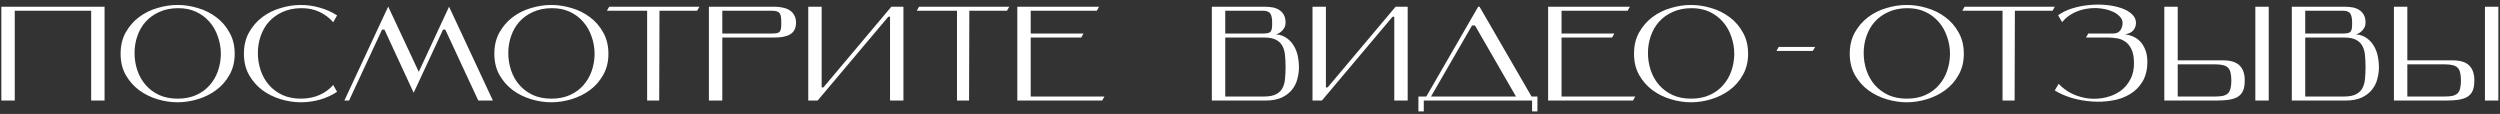 <?xml version="1.0" encoding="UTF-8"?> <svg xmlns="http://www.w3.org/2000/svg" width="373" height="17" viewBox="0 0 373 17" fill="none"><rect x="0" y="0" width="373" height="17" fill="#333333" stroke="none"/> <path d="M15.601 1V15H13.601V1.6H2.201V15H0.201V1H15.601ZM17.994 8.02C17.994 6.807 18.247 5.747 18.754 4.84C19.274 3.92 19.934 3.16 20.734 2.56C21.547 1.947 22.461 1.493 23.474 1.2C24.488 0.893 25.494 0.74 26.494 0.74C27.494 0.74 28.501 0.893 29.514 1.2C30.527 1.493 31.441 1.947 32.254 2.56C33.068 3.16 33.727 3.92 34.234 4.84C34.754 5.747 35.014 6.807 35.014 8.02C35.014 9.22 34.754 10.273 34.234 11.18C33.727 12.087 33.068 12.84 32.254 13.44C31.441 14.04 30.527 14.493 29.514 14.8C28.501 15.107 27.494 15.26 26.494 15.26C25.494 15.26 24.488 15.107 23.474 14.8C22.461 14.493 21.547 14.04 20.734 13.44C19.934 12.84 19.274 12.087 18.754 11.18C18.247 10.273 17.994 9.22 17.994 8.02ZM20.074 7.9C20.074 8.807 20.214 9.673 20.494 10.5C20.774 11.327 21.188 12.053 21.734 12.68C22.281 13.307 22.954 13.807 23.754 14.18C24.554 14.54 25.474 14.72 26.514 14.72C27.554 14.72 28.474 14.54 29.274 14.18C30.074 13.82 30.741 13.333 31.274 12.72C31.821 12.107 32.234 11.4 32.514 10.6C32.794 9.8 32.941 8.96 32.954 8.08C32.954 7.173 32.807 6.307 32.514 5.48C32.234 4.64 31.821 3.907 31.274 3.28C30.727 2.64 30.054 2.133 29.254 1.76C28.454 1.387 27.534 1.207 26.494 1.22C25.454 1.233 24.534 1.427 23.734 1.8C22.934 2.16 22.261 2.647 21.714 3.26C21.181 3.86 20.774 4.567 20.494 5.38C20.214 6.18 20.074 7.02 20.074 7.9ZM50.293 13.7C49.493 14.22 48.626 14.613 47.693 14.88C46.759 15.133 45.826 15.26 44.893 15.26C43.893 15.26 42.886 15.107 41.873 14.8C40.859 14.493 39.946 14.04 39.133 13.44C38.333 12.84 37.673 12.087 37.153 11.18C36.646 10.273 36.393 9.22 36.393 8.02C36.393 6.807 36.646 5.747 37.153 4.84C37.673 3.92 38.333 3.16 39.133 2.56C39.946 1.947 40.859 1.493 41.873 1.2C42.886 0.893 43.893 0.74 44.893 0.74C45.826 0.74 46.759 0.873 47.693 1.14C48.626 1.393 49.493 1.78 50.293 2.3L49.713 3.32C49.153 2.667 48.473 2.153 47.673 1.78C46.873 1.393 45.946 1.207 44.893 1.22C43.853 1.233 42.933 1.427 42.133 1.8C41.333 2.16 40.659 2.647 40.113 3.26C39.579 3.86 39.173 4.567 38.893 5.38C38.613 6.18 38.473 7.02 38.473 7.9C38.473 8.807 38.613 9.673 38.893 10.5C39.173 11.327 39.586 12.053 40.133 12.68C40.679 13.307 41.353 13.807 42.153 14.18C42.953 14.54 43.873 14.72 44.913 14.72C45.979 14.707 46.906 14.52 47.693 14.16C48.493 13.8 49.166 13.307 49.713 12.68L50.293 13.7ZM57 4.42L52.08 15H51.38L57.92 0.98L62.48 10.72L67 1L73.54 15H71.36L66.44 4.42H66.1L61.72 13.84L57.36 4.42H57ZM73.756 8.02C73.756 6.807 74.009 5.747 74.516 4.84C75.036 3.92 75.696 3.16 76.496 2.56C77.309 1.947 78.222 1.493 79.236 1.2C80.249 0.893 81.256 0.74 82.256 0.74C83.256 0.74 84.263 0.893 85.276 1.2C86.289 1.493 87.203 1.947 88.016 2.56C88.829 3.16 89.489 3.92 89.996 4.84C90.516 5.747 90.776 6.807 90.776 8.02C90.776 9.22 90.516 10.273 89.996 11.18C89.489 12.087 88.829 12.84 88.016 13.44C87.203 14.04 86.289 14.493 85.276 14.8C84.263 15.107 83.256 15.26 82.256 15.26C81.256 15.26 80.249 15.107 79.236 14.8C78.222 14.493 77.309 14.04 76.496 13.44C75.696 12.84 75.036 12.087 74.516 11.18C74.009 10.273 73.756 9.22 73.756 8.02ZM75.836 7.9C75.836 8.807 75.976 9.673 76.256 10.5C76.536 11.327 76.949 12.053 77.496 12.68C78.043 13.307 78.716 13.807 79.516 14.18C80.316 14.54 81.236 14.72 82.276 14.72C83.316 14.72 84.236 14.54 85.036 14.18C85.836 13.82 86.502 13.333 87.036 12.72C87.582 12.107 87.996 11.4 88.276 10.6C88.556 9.8 88.703 8.96 88.716 8.08C88.716 7.173 88.569 6.307 88.276 5.48C87.996 4.64 87.582 3.907 87.036 3.28C86.489 2.64 85.816 2.133 85.016 1.76C84.216 1.387 83.296 1.207 82.256 1.22C81.216 1.233 80.296 1.427 79.496 1.8C78.696 2.16 78.022 2.647 77.476 3.26C76.942 3.86 76.536 4.567 76.256 5.38C75.976 6.18 75.836 7.02 75.836 7.9ZM104.353 1L104.013 1.6H98.393L98.353 15H96.553V1.6H90.553L90.893 1H104.353ZM115.168 5C115.488 5 115.741 4.98 115.928 4.94C116.114 4.9 116.254 4.82 116.348 4.7C116.441 4.58 116.501 4.42 116.528 4.22C116.554 4.007 116.568 3.733 116.568 3.4C116.568 3.08 116.554 2.807 116.528 2.58C116.501 2.34 116.441 2.153 116.348 2.02C116.254 1.873 116.114 1.767 115.928 1.7C115.741 1.633 115.488 1.6 115.168 1.6H107.768V5H115.168ZM107.768 5.6V15H105.768V1H115.568C116.008 1 116.421 1.047 116.808 1.14C117.194 1.22 117.534 1.353 117.828 1.54C118.121 1.727 118.348 1.973 118.508 2.28C118.681 2.587 118.768 2.96 118.768 3.4C118.768 3.84 118.681 4.207 118.508 4.5C118.348 4.78 118.121 5 117.828 5.16C117.534 5.32 117.194 5.433 116.808 5.5C116.421 5.567 116.008 5.6 115.568 5.6H107.768ZM132.532 2.5L121.992 15H120.592V1H122.592V13.04H122.852L132.992 1H134.792V15H132.792V2.5H132.532ZM150.583 1L150.243 1.6H144.623L144.583 15H142.783V1.6H136.783L137.123 1H150.583ZM153.783 5H161.663L161.323 5.6H153.783V14.4H164.783L164.443 15H151.783V1H163.983L163.643 1.6H153.783V5ZM182.807 5.6V14.4H188.607C189.367 14.4 189.96 14.287 190.387 14.06C190.827 13.833 191.147 13.527 191.347 13.14C191.56 12.74 191.687 12.273 191.727 11.74C191.78 11.207 191.807 10.627 191.807 10C191.807 9.387 191.78 8.813 191.727 8.28C191.687 7.747 191.56 7.28 191.347 6.88C191.147 6.48 190.827 6.167 190.387 5.94C189.96 5.713 189.367 5.6 188.607 5.6H182.807ZM190.387 5.12C191.04 5.187 191.587 5.387 192.027 5.72C192.467 6.04 192.82 6.44 193.087 6.92C193.353 7.387 193.54 7.893 193.647 8.44C193.753 8.987 193.807 9.507 193.807 10C193.807 10.587 193.727 11.18 193.567 11.78C193.42 12.367 193.153 12.9 192.767 13.38C192.393 13.86 191.88 14.253 191.227 14.56C190.587 14.853 189.78 15 188.807 15H180.807V1H188.607C189.047 1 189.46 1.033 189.847 1.1C190.233 1.167 190.567 1.293 190.847 1.48C191.14 1.653 191.373 1.9 191.547 2.22C191.72 2.527 191.807 2.92 191.807 3.4C191.807 3.813 191.66 4.18 191.367 4.5C191.087 4.82 190.76 5.027 190.387 5.12ZM188.407 5C188.727 5 188.98 4.98 189.167 4.94C189.353 4.9 189.493 4.82 189.587 4.7C189.68 4.58 189.74 4.42 189.767 4.22C189.793 4.007 189.807 3.733 189.807 3.4C189.807 2.747 189.713 2.287 189.527 2.02C189.34 1.74 188.967 1.6 188.407 1.6H182.807V5H188.407ZM207.766 2.5L197.226 15H195.826V1H197.826V13.04H198.086L208.226 1H210.026V15H208.026V2.5H207.766ZM213.507 14.4H226.187L220.067 3.8H219.627L213.507 14.4ZM212.807 14.4L220.547 1H220.747L228.507 14.4H229.387V16.62H228.587V15H212.427V16.62H211.627V14.4H212.807ZM232.982 5H240.862L240.522 5.6H232.982V14.4H243.982L243.642 15H230.982V1H243.182L242.842 1.6H232.982V5ZM243.795 8.02C243.795 6.807 244.048 5.747 244.555 4.84C245.075 3.92 245.735 3.16 246.535 2.56C247.348 1.947 248.262 1.493 249.275 1.2C250.288 0.893 251.295 0.74 252.295 0.74C253.295 0.74 254.302 0.893 255.315 1.2C256.328 1.493 257.242 1.947 258.055 2.56C258.868 3.16 259.528 3.92 260.035 4.84C260.555 5.747 260.815 6.807 260.815 8.02C260.815 9.22 260.555 10.273 260.035 11.18C259.528 12.087 258.868 12.84 258.055 13.44C257.242 14.04 256.328 14.493 255.315 14.8C254.302 15.107 253.295 15.26 252.295 15.26C251.295 15.26 250.288 15.107 249.275 14.8C248.262 14.493 247.348 14.04 246.535 13.44C245.735 12.84 245.075 12.087 244.555 11.18C244.048 10.273 243.795 9.22 243.795 8.02ZM245.875 7.9C245.875 8.807 246.015 9.673 246.295 10.5C246.575 11.327 246.988 12.053 247.535 12.68C248.082 13.307 248.755 13.807 249.555 14.18C250.355 14.54 251.275 14.72 252.315 14.72C253.355 14.72 254.275 14.54 255.075 14.18C255.875 13.82 256.542 13.333 257.075 12.72C257.622 12.107 258.035 11.4 258.315 10.6C258.595 9.8 258.742 8.96 258.755 8.08C258.755 7.173 258.608 6.307 258.315 5.48C258.035 4.64 257.622 3.907 257.075 3.28C256.528 2.64 255.855 2.133 255.055 1.76C254.255 1.387 253.335 1.207 252.295 1.22C251.255 1.233 250.335 1.427 249.535 1.8C248.735 2.16 248.062 2.647 247.515 3.26C246.982 3.86 246.575 4.567 246.295 5.38C246.015 6.18 245.875 7.02 245.875 7.9ZM265.047 7.6L265.387 7H270.827L270.467 7.6H265.047ZM275.982 8.02C275.982 6.807 276.236 5.747 276.742 4.84C277.262 3.92 277.922 3.16 278.722 2.56C279.536 1.947 280.449 1.493 281.462 1.2C282.476 0.893 283.482 0.74 284.482 0.74C285.482 0.74 286.489 0.893 287.502 1.2C288.516 1.493 289.429 1.947 290.242 2.56C291.056 3.16 291.716 3.92 292.222 4.84C292.742 5.747 293.002 6.807 293.002 8.02C293.002 9.22 292.742 10.273 292.222 11.18C291.716 12.087 291.056 12.84 290.242 13.44C289.429 14.04 288.516 14.493 287.502 14.8C286.489 15.107 285.482 15.26 284.482 15.26C283.482 15.26 282.476 15.107 281.462 14.8C280.449 14.493 279.536 14.04 278.722 13.44C277.922 12.84 277.262 12.087 276.742 11.18C276.236 10.273 275.982 9.22 275.982 8.02ZM278.062 7.9C278.062 8.807 278.202 9.673 278.482 10.5C278.762 11.327 279.176 12.053 279.722 12.68C280.269 13.307 280.942 13.807 281.742 14.18C282.542 14.54 283.462 14.72 284.502 14.72C285.542 14.72 286.462 14.54 287.262 14.18C288.062 13.82 288.729 13.333 289.262 12.72C289.809 12.107 290.222 11.4 290.502 10.6C290.782 9.8 290.929 8.96 290.942 8.08C290.942 7.173 290.796 6.307 290.502 5.48C290.222 4.64 289.809 3.907 289.262 3.28C288.716 2.64 288.042 2.133 287.242 1.76C286.442 1.387 285.522 1.207 284.482 1.22C283.442 1.233 282.522 1.427 281.722 1.8C280.922 2.16 280.249 2.647 279.702 3.26C279.169 3.86 278.762 4.567 278.482 5.38C278.202 6.18 278.062 7.02 278.062 7.9ZM306.579 1L306.239 1.6H300.619L300.579 15H298.779V1.6H292.779L293.119 1H306.579ZM320.388 9.28C320.375 10.44 320.128 11.413 319.648 12.2C319.181 12.973 318.555 13.593 317.768 14.06C316.995 14.527 316.115 14.84 315.128 15C314.141 15.173 313.135 15.22 312.108 15.14C311.095 15.073 310.101 14.9 309.128 14.62C308.168 14.327 307.315 13.953 306.568 13.5L307.148 12.5C307.748 13.14 308.441 13.647 309.228 14.02C310.028 14.38 310.848 14.607 311.688 14.7C312.528 14.78 313.355 14.727 314.168 14.54C314.981 14.353 315.701 14.04 316.328 13.6C316.968 13.147 317.475 12.56 317.848 11.84C318.235 11.12 318.415 10.273 318.388 9.3C318.375 8.433 318.235 7.753 317.968 7.26C317.715 6.767 317.395 6.4 317.008 6.16C316.621 5.907 316.201 5.753 315.748 5.7C315.295 5.633 314.875 5.6 314.488 5.6H311.228L311.568 5H315.288C315.741 5 316.088 4.853 316.328 4.56C316.568 4.253 316.688 3.867 316.688 3.4C316.688 3.04 316.528 2.707 316.208 2.4C315.901 2.08 315.495 1.827 314.988 1.64C314.481 1.44 313.901 1.307 313.248 1.24C312.608 1.173 311.948 1.2 311.268 1.32C310.601 1.427 309.955 1.64 309.328 1.96C308.701 2.28 308.148 2.727 307.668 3.3L307.068 2.28C307.655 1.853 308.348 1.513 309.148 1.26C309.961 1.007 310.795 0.84 311.648 0.76C312.515 0.667 313.368 0.66 314.208 0.74C315.048 0.82 315.801 0.973 316.468 1.2C317.135 1.427 317.668 1.727 318.068 2.1C318.481 2.473 318.688 2.907 318.688 3.4C318.688 3.813 318.561 4.18 318.308 4.5C318.055 4.82 317.641 5.027 317.068 5.12C317.428 5.16 317.801 5.26 318.188 5.42C318.588 5.58 318.948 5.82 319.268 6.14C319.588 6.46 319.855 6.88 320.068 7.4C320.281 7.907 320.388 8.533 320.388 9.28ZM324.916 9H331.616C332.776 9 333.616 9.253 334.136 9.76C334.656 10.267 334.916 11.013 334.916 12C334.916 12.587 334.843 13.073 334.696 13.46C334.549 13.833 334.309 14.14 333.976 14.38C333.643 14.607 333.209 14.767 332.676 14.86C332.143 14.953 331.489 15 330.716 15H322.916V1H324.916V9ZM324.916 9.6V14.4H330.516C330.983 14.4 331.369 14.367 331.676 14.3C331.983 14.22 332.229 14.093 332.416 13.92C332.603 13.733 332.729 13.487 332.796 13.18C332.876 12.86 332.916 12.467 332.916 12C332.916 11.533 332.876 11.147 332.796 10.84C332.729 10.533 332.603 10.287 332.416 10.1C332.229 9.913 331.983 9.787 331.676 9.72C331.369 9.64 330.983 9.6 330.516 9.6H324.916ZM336.496 15V1H338.496V15H336.496ZM343.939 5.6V14.4H349.739C350.499 14.4 351.093 14.287 351.519 14.06C351.959 13.833 352.279 13.527 352.479 13.14C352.693 12.74 352.819 12.273 352.859 11.74C352.913 11.207 352.939 10.627 352.939 10C352.939 9.387 352.913 8.813 352.859 8.28C352.819 7.747 352.693 7.28 352.479 6.88C352.279 6.48 351.959 6.167 351.519 5.94C351.093 5.713 350.499 5.6 349.739 5.6H343.939ZM351.519 5.12C352.173 5.187 352.719 5.387 353.159 5.72C353.599 6.04 353.953 6.44 354.219 6.92C354.486 7.387 354.673 7.893 354.779 8.44C354.886 8.987 354.939 9.507 354.939 10C354.939 10.587 354.859 11.18 354.699 11.78C354.553 12.367 354.286 12.9 353.899 13.38C353.526 13.86 353.013 14.253 352.359 14.56C351.719 14.853 350.913 15 349.939 15H341.939V1H349.739C350.179 1 350.593 1.033 350.979 1.1C351.366 1.167 351.699 1.293 351.979 1.48C352.273 1.653 352.506 1.9 352.679 2.22C352.853 2.527 352.939 2.92 352.939 3.4C352.939 3.813 352.793 4.18 352.499 4.5C352.219 4.82 351.893 5.027 351.519 5.12ZM349.539 5C349.859 5 350.113 4.98 350.299 4.94C350.486 4.9 350.626 4.82 350.719 4.7C350.813 4.58 350.873 4.42 350.899 4.22C350.926 4.007 350.939 3.733 350.939 3.4C350.939 2.747 350.846 2.287 350.659 2.02C350.473 1.74 350.099 1.6 349.539 1.6H343.939V5H349.539ZM359.174 9H365.874C367.034 9 367.874 9.253 368.394 9.76C368.914 10.267 369.174 11.013 369.174 12C369.174 12.587 369.1 13.073 368.954 13.46C368.807 13.833 368.567 14.14 368.234 14.38C367.9 14.607 367.467 14.767 366.934 14.86C366.4 14.953 365.747 15 364.974 15H357.174V1H359.174V9ZM359.174 9.6V14.4H364.774C365.24 14.4 365.627 14.367 365.934 14.3C366.24 14.22 366.487 14.093 366.674 13.92C366.86 13.733 366.987 13.487 367.054 13.18C367.134 12.86 367.174 12.467 367.174 12C367.174 11.533 367.134 11.147 367.054 10.84C366.987 10.533 366.86 10.287 366.674 10.1C366.487 9.913 366.24 9.787 365.934 9.72C365.627 9.64 365.24 9.6 364.774 9.6H359.174ZM370.754 15V1H372.754V15H370.754Z" fill="white"></path> </svg> 